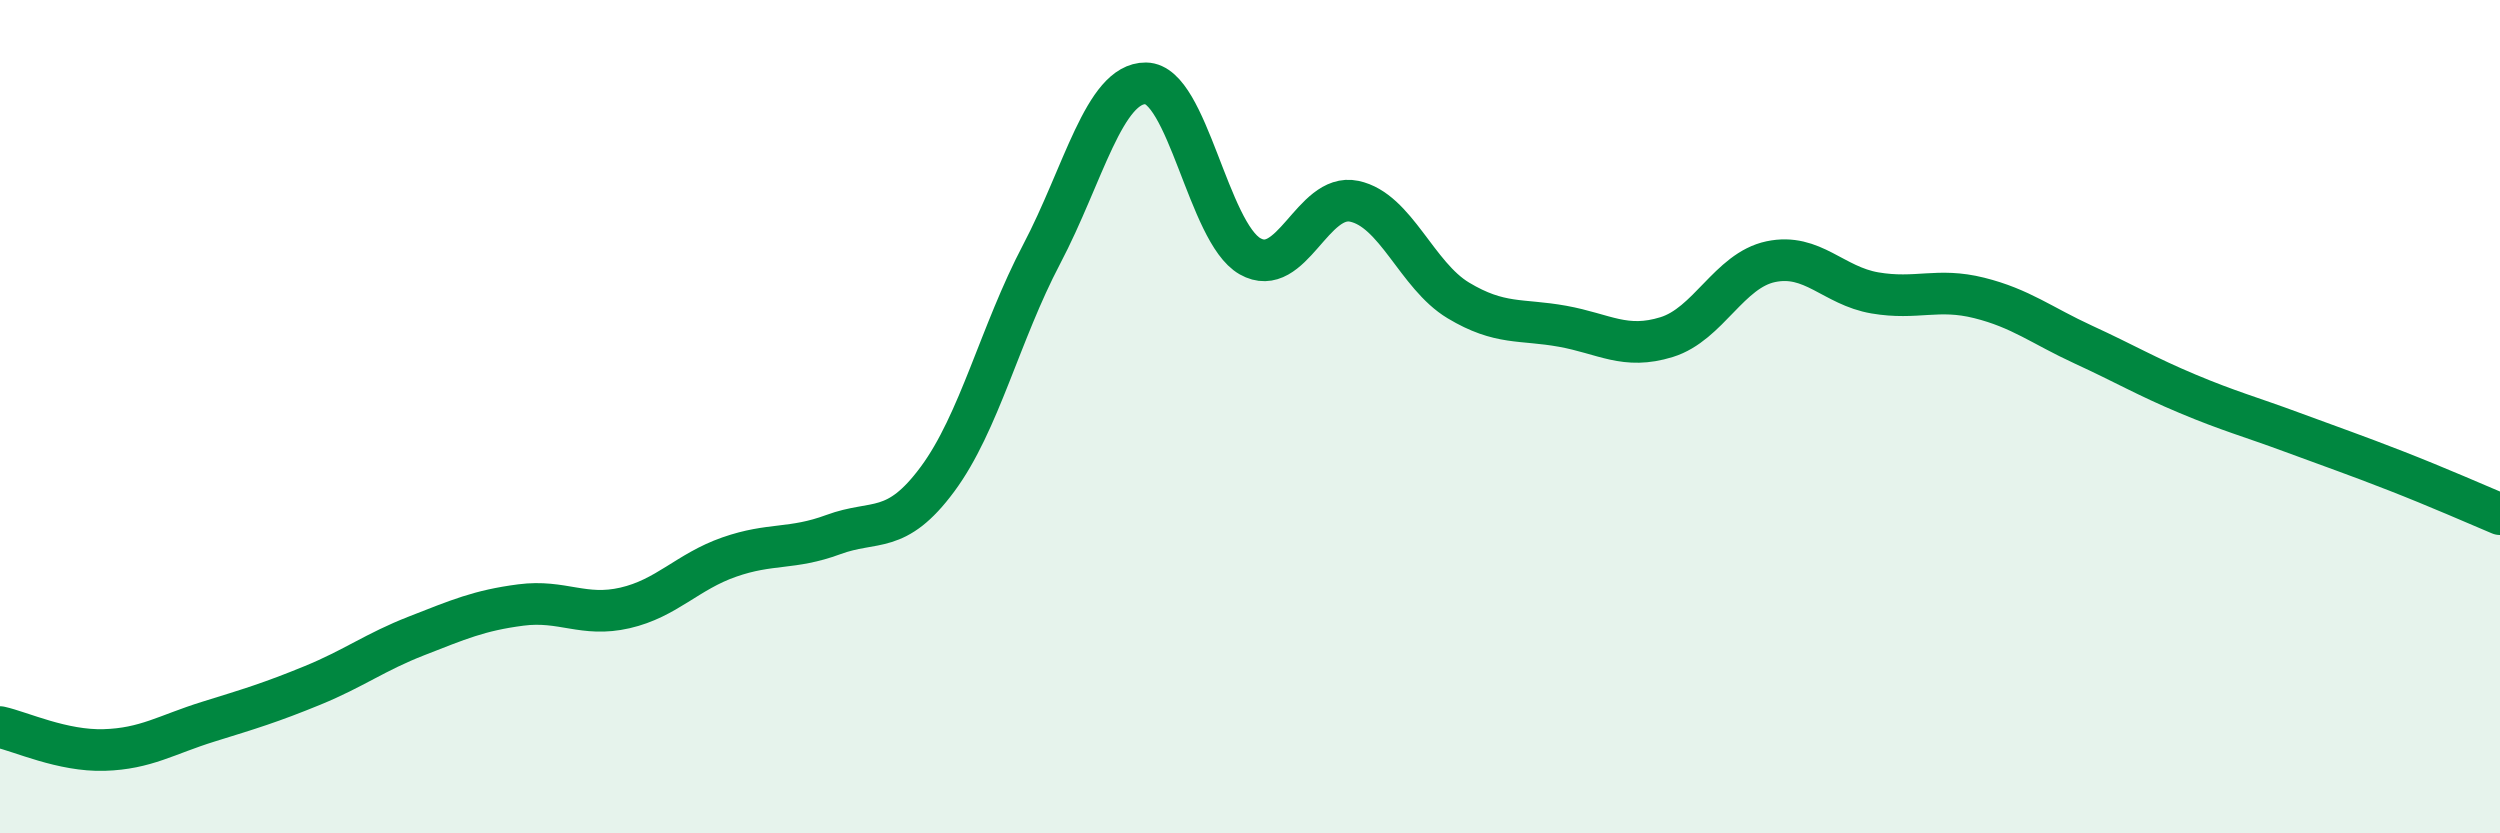 
    <svg width="60" height="20" viewBox="0 0 60 20" xmlns="http://www.w3.org/2000/svg">
      <path
        d="M 0,17.45 C 0.5,17.56 1.5,18.03 2.5,18 C 3.5,17.97 4,17.63 5,17.32 C 6,17.01 6.5,16.86 7.5,16.45 C 8.5,16.04 9,15.65 10,15.26 C 11,14.87 11.5,14.65 12.5,14.52 C 13.5,14.39 14,14.82 15,14.59 C 16,14.36 16.5,13.72 17.5,13.37 C 18.5,13.02 19,13.2 20,12.83 C 21,12.46 21.5,12.85 22.5,11.5 C 23.5,10.15 24,8 25,6.1 C 26,4.2 26.5,1.99 27.5,2 C 28.5,2.01 29,5.58 30,6.15 C 31,6.72 31.5,4.62 32.5,4.83 C 33.5,5.04 34,6.61 35,7.21 C 36,7.81 36.5,7.65 37.5,7.83 C 38.5,8.01 39,8.4 40,8.09 C 41,7.78 41.5,6.49 42.5,6.28 C 43.5,6.07 44,6.86 45,7.03 C 46,7.2 46.5,6.9 47.5,7.15 C 48.5,7.4 49,7.81 50,8.27 C 51,8.73 51.5,9.03 52.5,9.45 C 53.5,9.87 54,10 55,10.37 C 56,10.74 56.5,10.91 57.5,11.3 C 58.5,11.69 59.5,12.13 60,12.34L60 20L0 20Z"
        fill="#008740"
        opacity="0.1"
        stroke-linecap="round"
        stroke-linejoin="round"
      />
      <path
        d="M 0,17.45 C 0.5,17.56 1.5,18.03 2.5,18 C 3.5,17.97 4,17.63 5,17.32 C 6,17.01 6.5,16.86 7.5,16.45 C 8.5,16.04 9,15.65 10,15.26 C 11,14.87 11.5,14.65 12.5,14.52 C 13.5,14.39 14,14.82 15,14.59 C 16,14.36 16.5,13.72 17.5,13.37 C 18.5,13.02 19,13.2 20,12.83 C 21,12.46 21.5,12.85 22.5,11.5 C 23.5,10.15 24,8 25,6.1 C 26,4.2 26.5,1.99 27.5,2 C 28.5,2.01 29,5.58 30,6.15 C 31,6.72 31.5,4.62 32.5,4.83 C 33.5,5.04 34,6.61 35,7.21 C 36,7.81 36.5,7.65 37.5,7.83 C 38.5,8.01 39,8.4 40,8.09 C 41,7.78 41.5,6.49 42.5,6.28 C 43.5,6.07 44,6.86 45,7.03 C 46,7.2 46.5,6.9 47.5,7.15 C 48.5,7.4 49,7.81 50,8.27 C 51,8.73 51.5,9.03 52.5,9.45 C 53.5,9.87 54,10 55,10.37 C 56,10.74 56.5,10.91 57.5,11.3 C 58.5,11.69 59.5,12.13 60,12.34"
        stroke="#008740"
        stroke-width="1"
        fill="none"
        stroke-linecap="round"
        stroke-linejoin="round"
      />
    </svg>
  